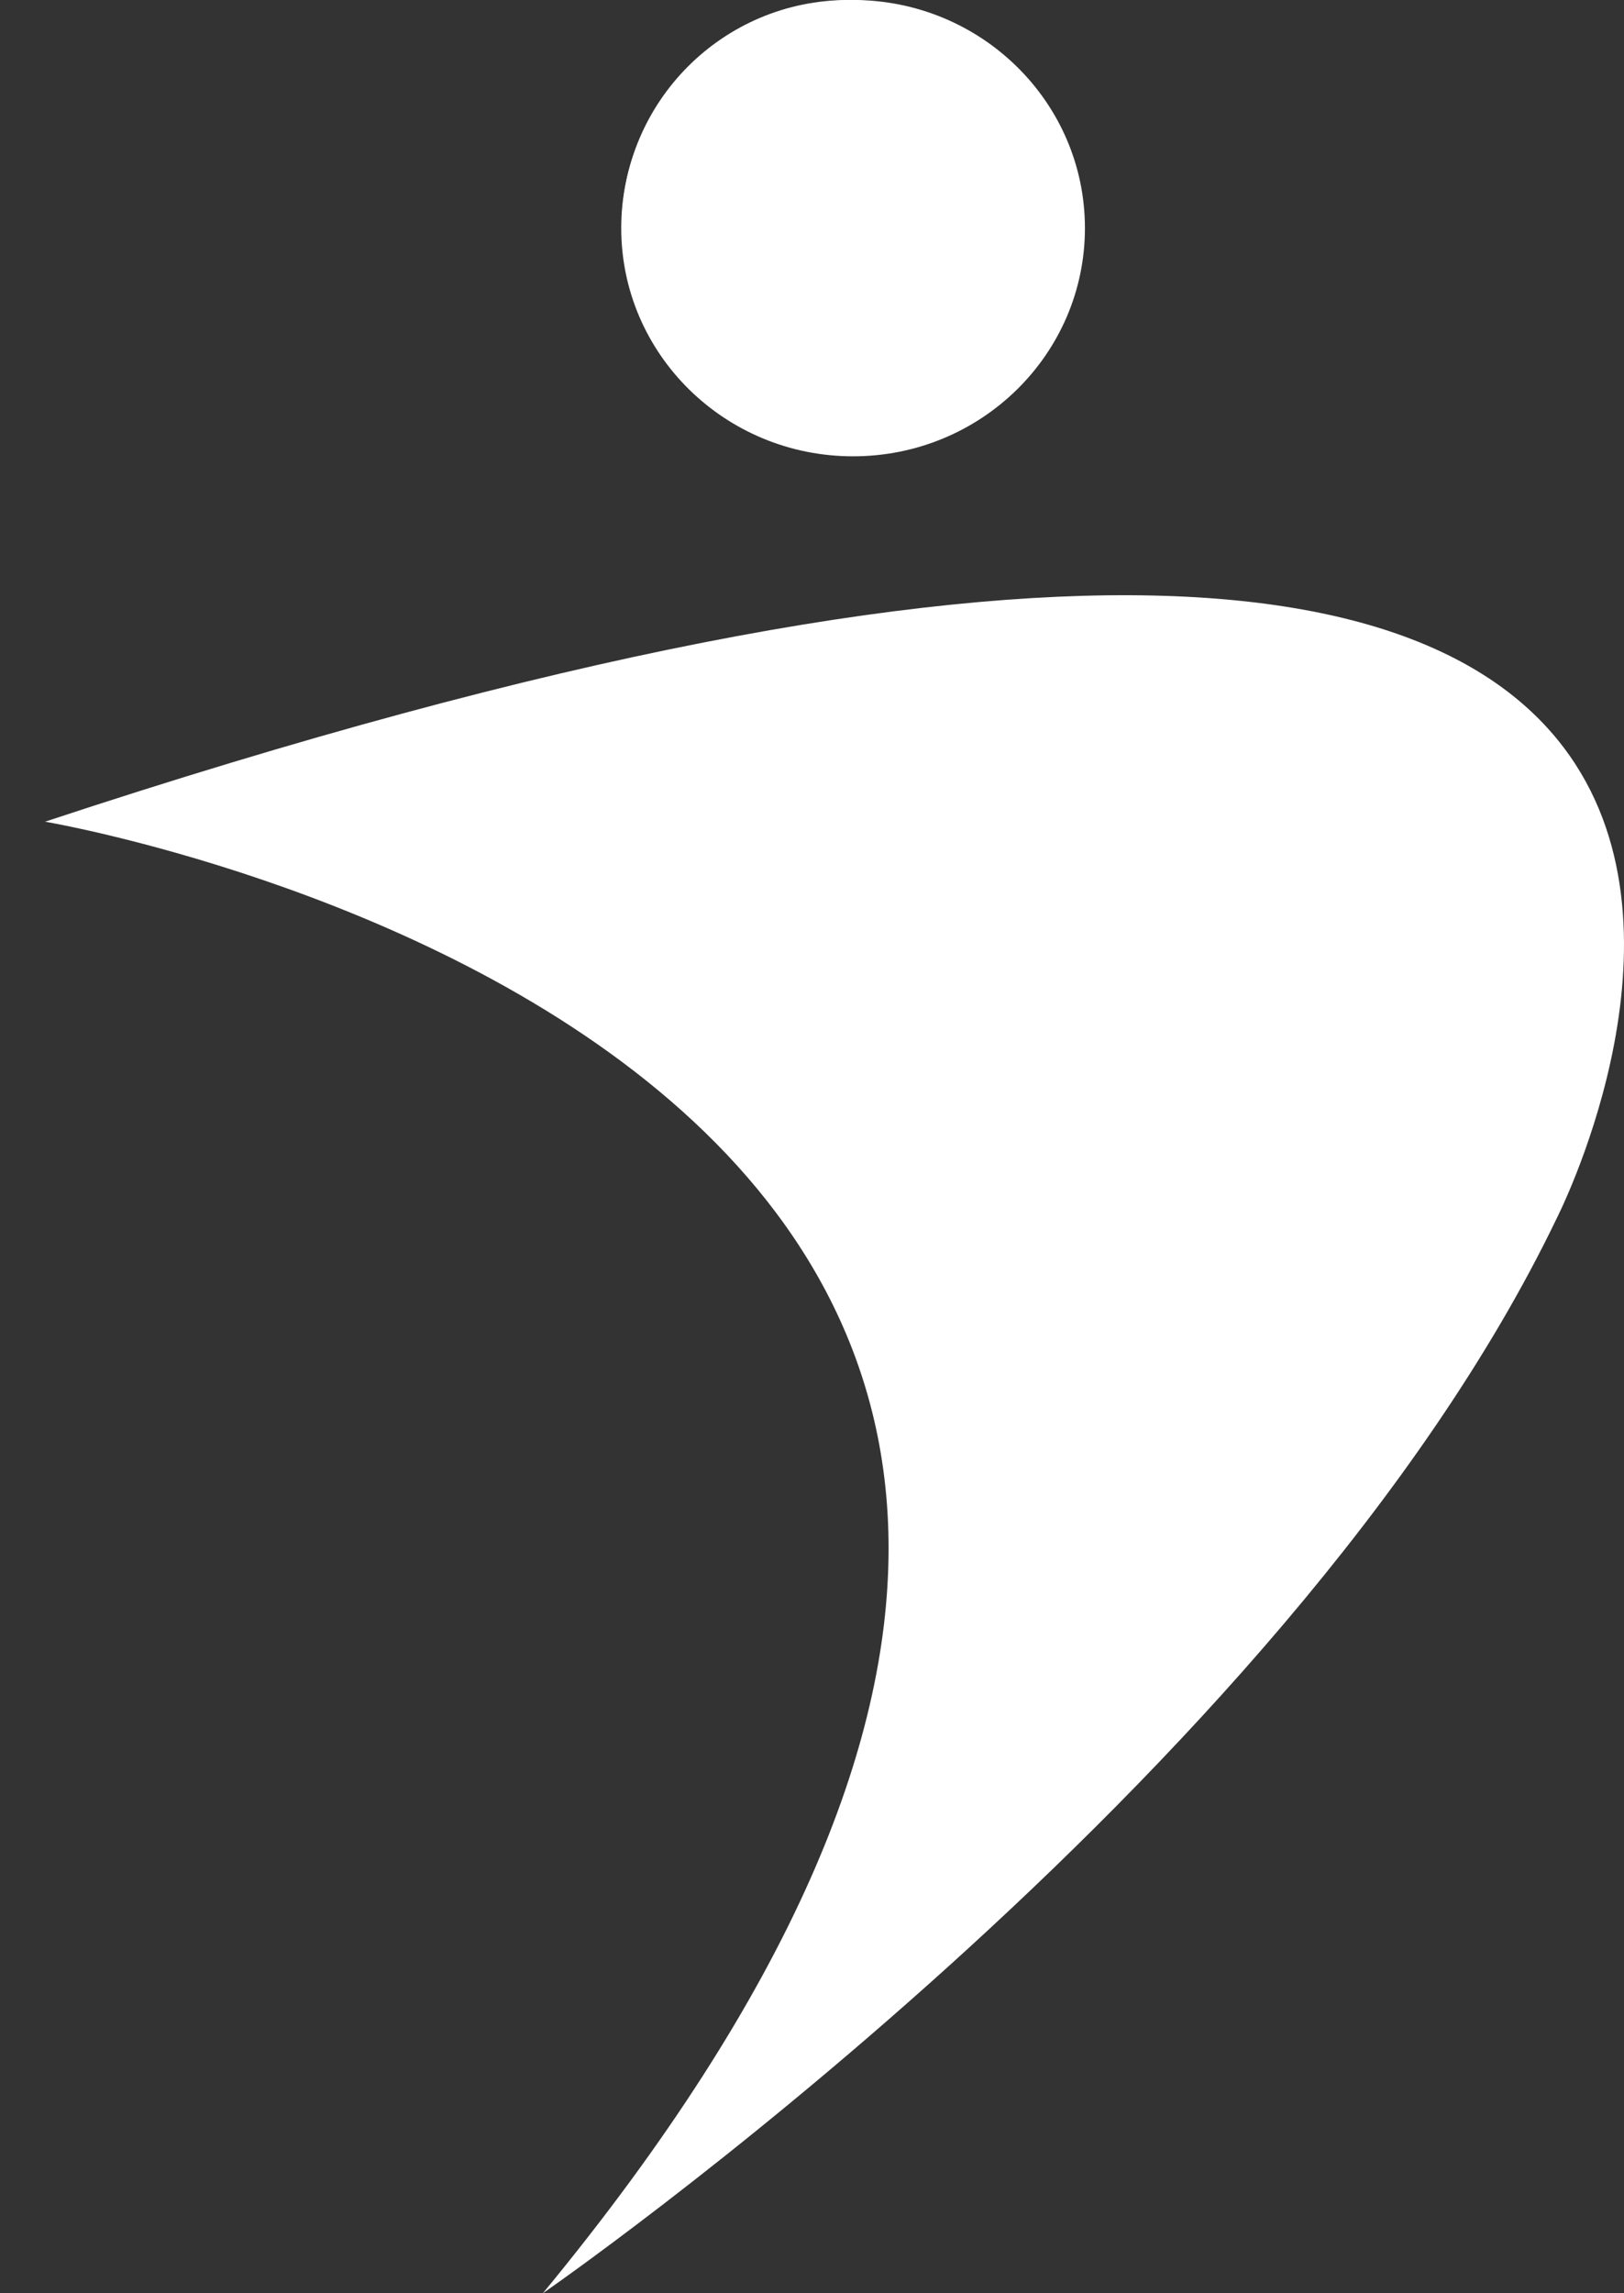 <svg width="34" height="48" viewBox="0 0 34 48" fill="none" xmlns="http://www.w3.org/2000/svg">
<rect x="0" y="0" width="34" height="48" fill="#333333" stroke="none"/>
<path d="M17.76 9.49C20.381 9.49 22.505 7.365 22.505 4.745C22.505 2.124 20.381 0 17.76 0C15.14 0 13.016 2.124 13.016 4.745C13.016 7.365 15.14 9.49 17.76 9.49Z" fill="white"/>
<path d="M17.86 9.551C20.541 9.551 22.714 7.413 22.714 4.775C22.714 2.138 20.541 0 17.86 0C15.179 0 13.006 2.138 13.006 4.775C13.006 7.413 15.179 9.551 17.86 9.551Z" fill="white"/>
<path d="M0.939 17.198C0.939 17.198 32.384 22.503 11.365 48C11.365 48 26.936 37.25 32.584 25.516C32.584 25.516 44.192 2.896 0.939 17.2V17.198Z" fill="white"/>
</svg>
